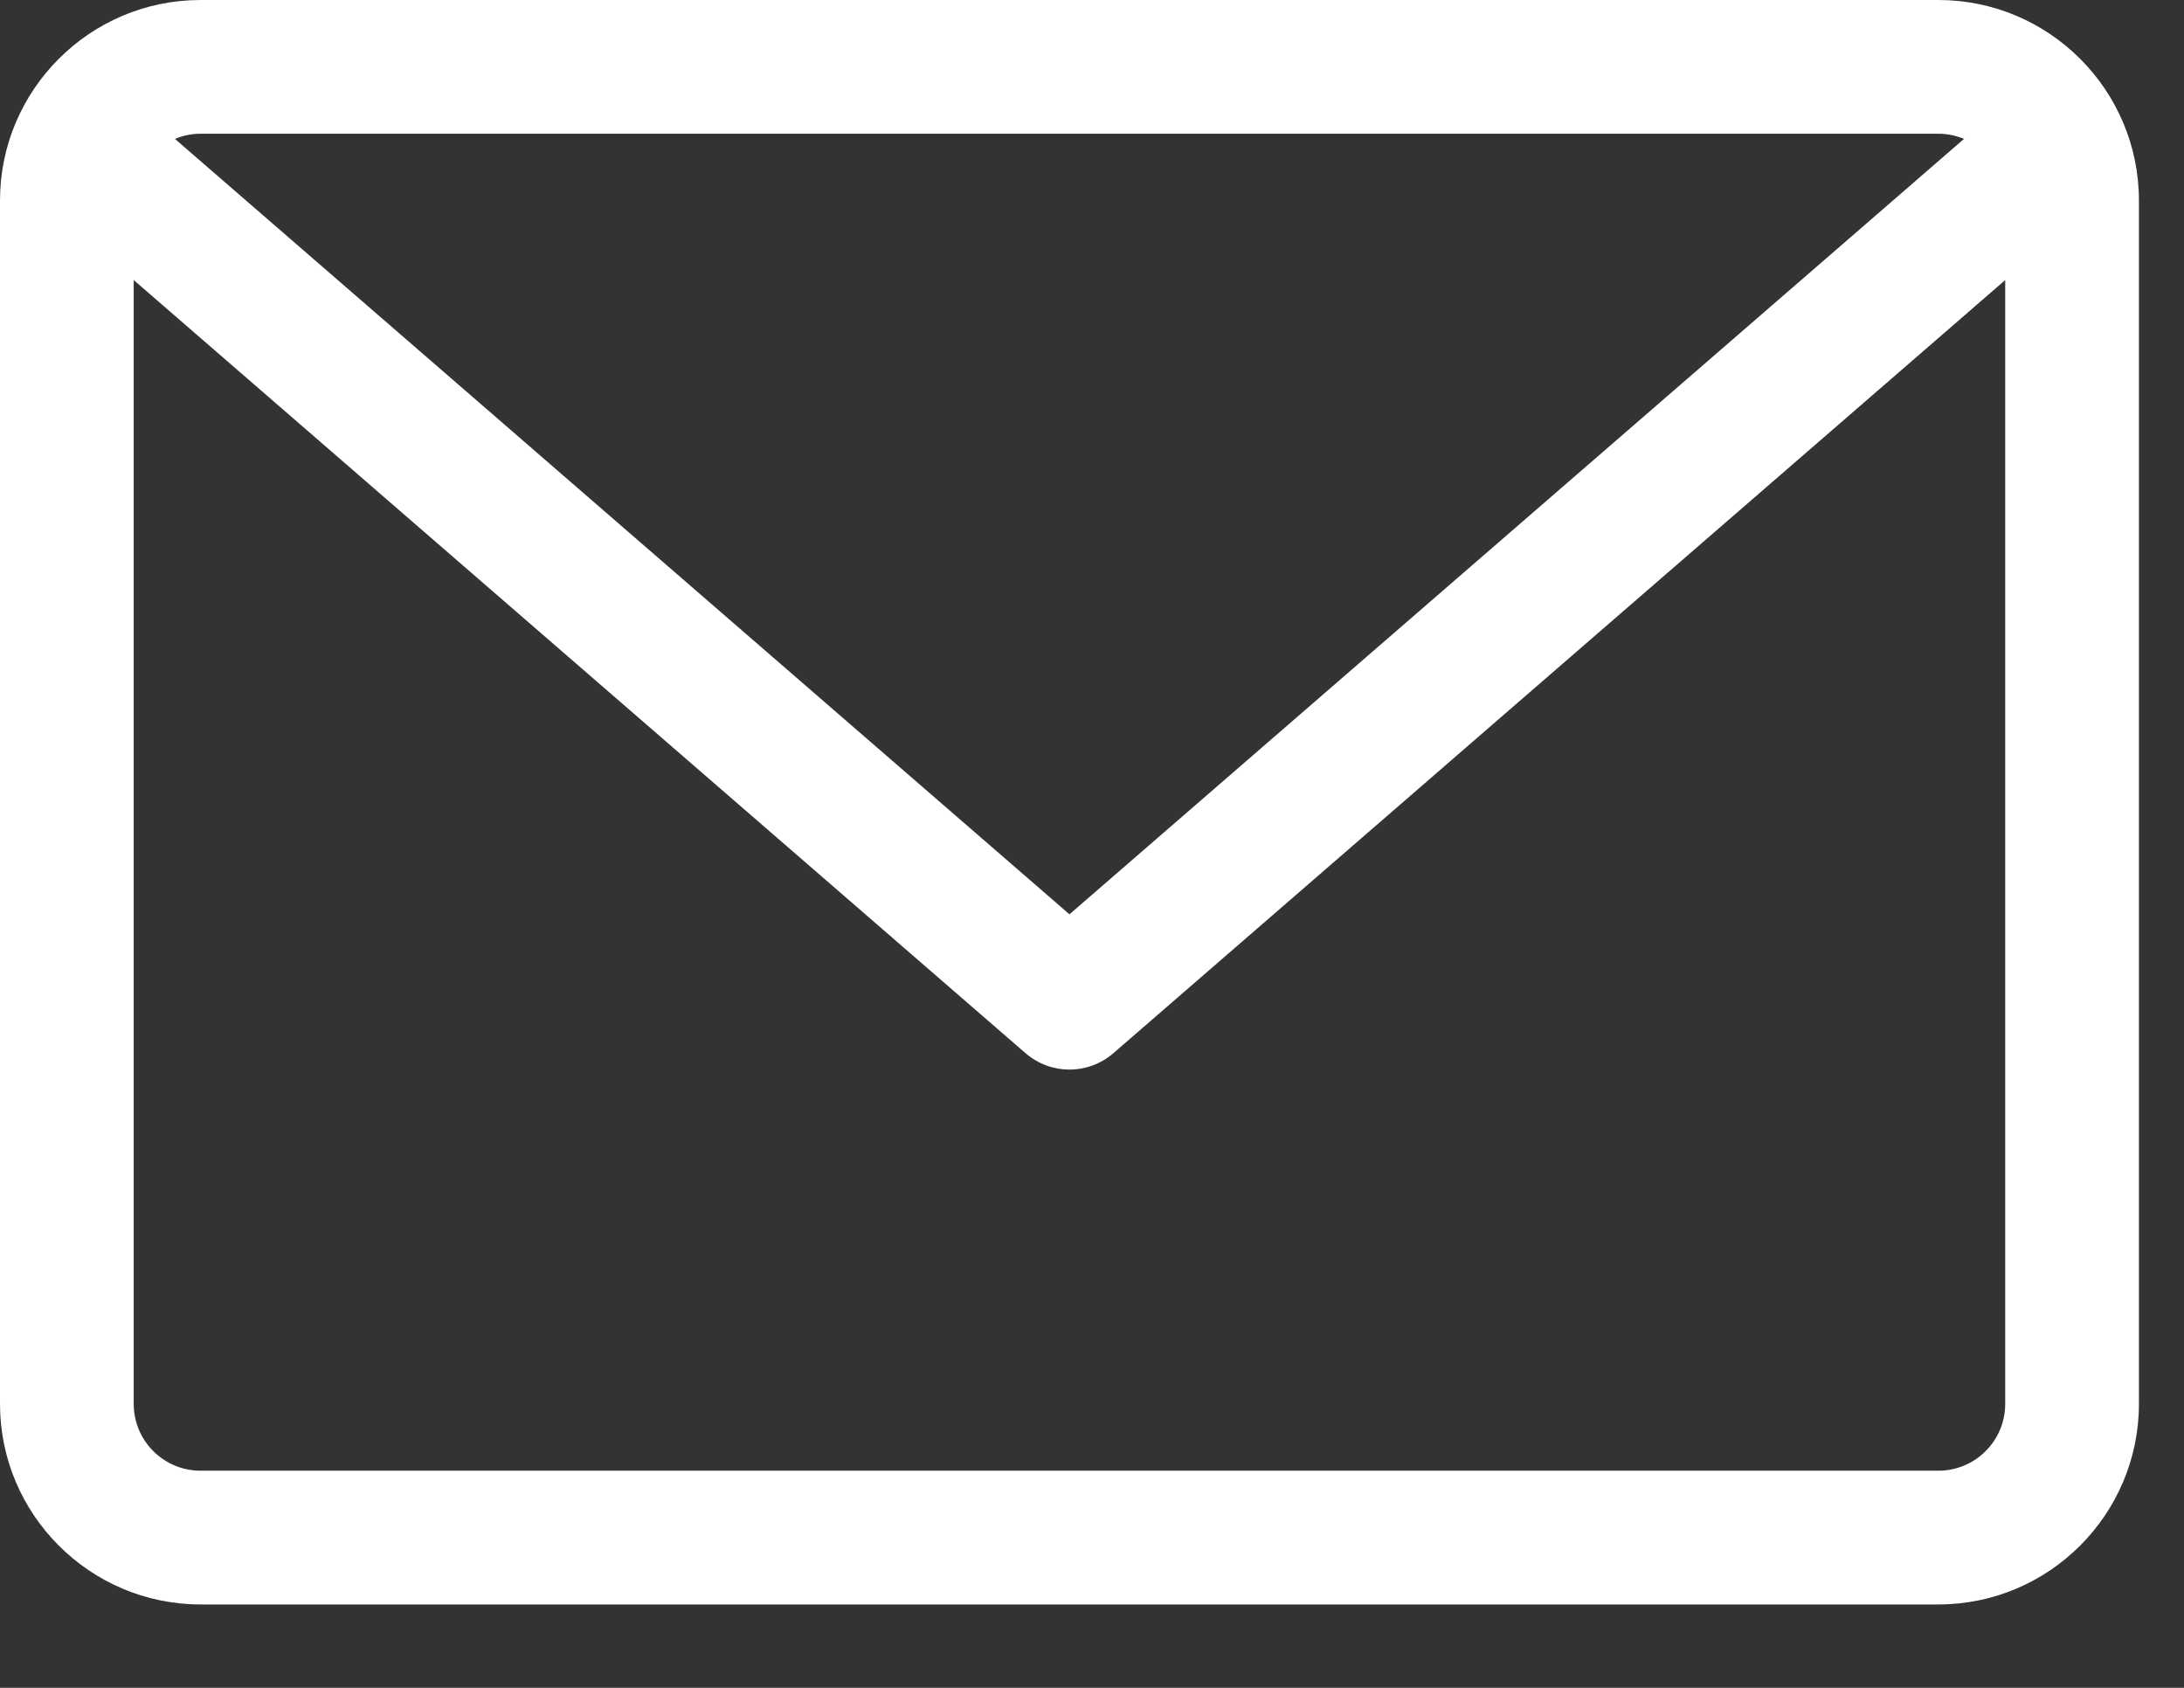 <?xml version="1.0" encoding="UTF-8" standalone="no"?><!DOCTYPE svg PUBLIC "-//W3C//DTD SVG 1.1//EN" "http://www.w3.org/Graphics/SVG/1.1/DTD/svg11.dtd"><svg width="100%" height="100%" viewBox="0 0 22 17" version="1.1" xmlns="http://www.w3.org/2000/svg" xmlns:xlink="http://www.w3.org/1999/xlink" xml:space="preserve" xmlns:serif="http://www.serif.com/" style="fill-rule:evenodd;clip-rule:evenodd;stroke-linejoin:round;stroke-miterlimit:1.414;"><rect x="0" y="0" width="22" height="17" fill="#333333" stroke="none"/><g><path d="M19.526,0l-17.506,0c-1.114,0 -2.02,0.906 -2.02,2.02l0,12.12c0,1.113 0.906,2.02 2.02,2.02l17.506,0c1.114,0 2.02,-0.907 2.02,-2.02l0,-12.12c0,-1.114 -0.906,-2.02 -2.02,-2.02Zm0,1.347c0.092,0 0.179,0.019 0.258,0.052l-9.011,7.81l-9.011,-7.81c0.079,-0.033 0.166,-0.052 0.258,-0.052l17.506,0Zm0,13.466l-17.506,0c-0.372,0 -0.673,-0.302 -0.673,-0.673l0,-11.319l8.985,7.788c0.127,0.109 0.284,0.164 0.441,0.164c0.157,0 0.314,-0.055 0.441,-0.164l8.985,-7.788l0,11.319c0,0.371 -0.301,0.673 -0.673,0.673Z" style="fill:#fff;fill-rule:nonzero;"/></g></svg>
